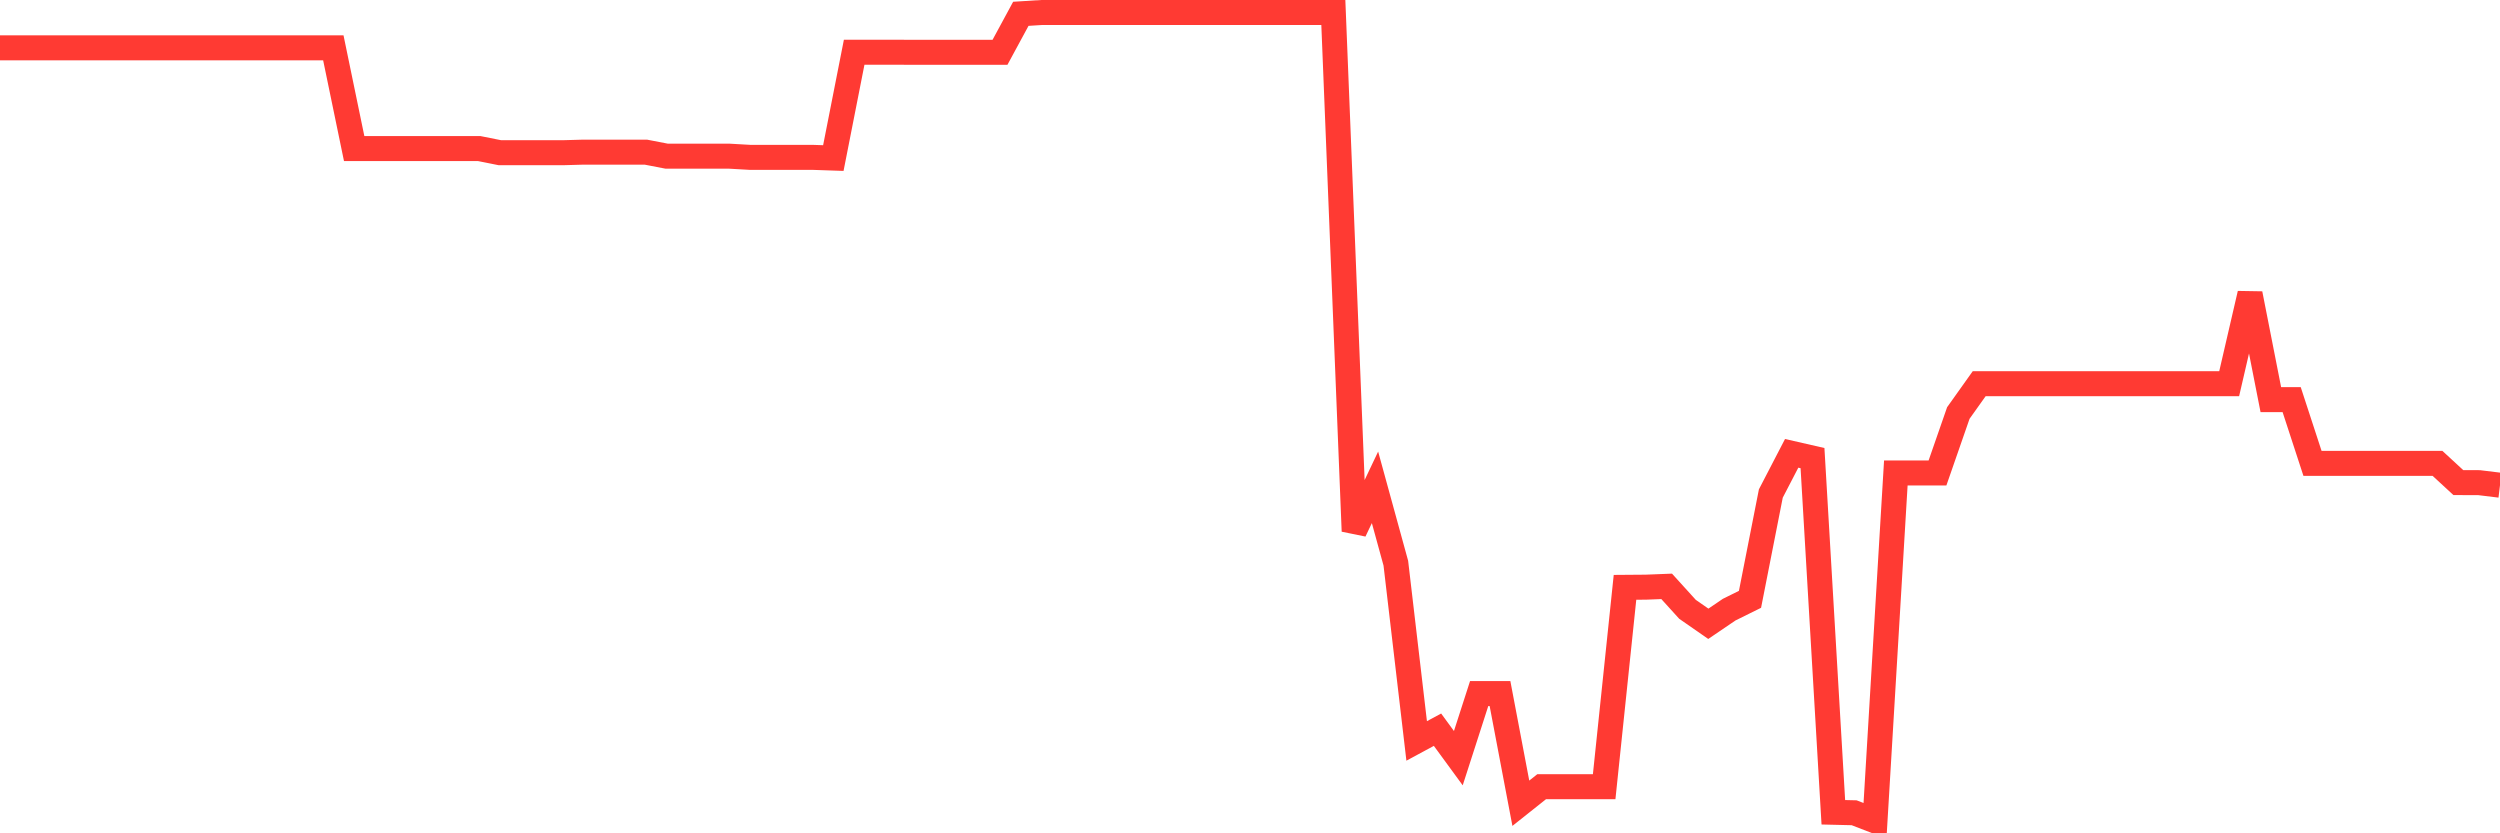 <svg
  xmlns="http://www.w3.org/2000/svg"
  xmlns:xlink="http://www.w3.org/1999/xlink"
  width="120"
  height="40"
  viewBox="0 0 120 40"
  preserveAspectRatio="none"
>
  <polyline
    points="0,2.296 1,2.296 2,2.296 3,2.296 4,2.296 5,2.296 6,2.296 7,2.296 8,2.296 9,2.296 10,2.296 11,2.296 12,2.296 13,2.296 14,2.296 15,2.296 16,2.296 17,7.131 18,7.131 19,7.131 20,7.131 21,7.131 22,7.131 23,7.131 24,7.331 25,7.331 26,7.331 27,7.331 28,7.303 29,7.303 30,7.303 31,7.303 32,7.496 33,7.496 34,7.496 35,7.496 36,7.553 37,7.553 38,7.553 39,7.553 40,7.587 41,2.508 42,2.508 43,2.508 44,2.51 45,2.51 46,2.51 47,2.51 48,2.51 49,0.663 50,0.6 51,0.6 52,0.6 53,0.6 54,0.6 55,0.6 56,0.6 57,0.6 58,0.6 59,0.6 60,0.6 61,0.6 62,0.6 63,0.6 64,0.6 65,25.498 66,23.392 67,27.032 68,35.565 69,35.025 70,36.392 71,33.29 72,33.29 73,38.556 74,37.761 75,37.761 76,37.761 77,37.761 78,28.192 79,28.184 80,28.145 81,29.247 82,29.942 83,29.263 84,28.768 85,23.688 86,21.76 87,21.989 88,38.989 89,39.013 90,39.4 91,22.701 92,22.701 93,22.701 94,19.824 95,18.419 96,18.419 97,18.419 98,18.419 99,18.419 100,18.419 101,18.419 102,18.419 103,18.419 104,18.419 105,18.419 106,18.419 107,18.419 108,14.099 109,19.183 110,19.183 111,22.242 112,22.242 113,22.242 114,22.242 115,22.242 116,22.242 117,22.242 118,23.164 119,23.168 120,23.29"
    fill="none"
    stroke="#ff3a33"
    stroke-width="1.2"
  >
  </polyline>
</svg>